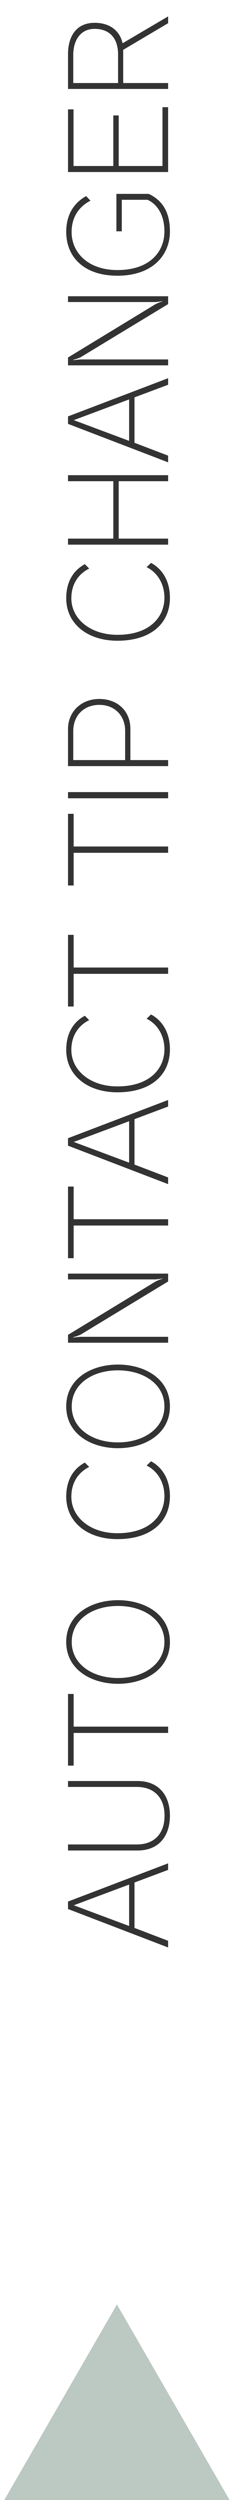 <svg version="1.1" xmlns="http://www.w3.org/2000/svg" xmlns:xlink="http://www.w3.org/1999/xlink" x="0px" y="0px"
	 viewBox="0 0 28.681 310.995" enable-background="new 0 0 28.681 310.995" xml:space="preserve">
<g>
	<polygon fill="#BCC8C2" points="14.581,286.662 28.922,311.501 0.241,311.501 	"/>
	<g>
		<path fill="#333333" d="M20.965,232.61l-4.193,1.569v5.65l4.193,1.601v0.832l-12.485-4.786v-0.928l12.485-4.754V232.61z
			 M9.201,237.012l6.899,2.577v-5.154L9.201,237.012z"/>
		<path fill="#333333" d="M8.481,222.29v-0.736h8.66c2.689,0,4.05,1.825,4.05,4.306c0,2.529-1.36,4.338-4.05,4.338h-8.66v-0.752
			h8.58c2.145,0,3.457-1.312,3.457-3.586c0-2.241-1.312-3.569-3.457-3.569H8.481z"/>
		<path fill="#333333" d="M20.965,215.573H9.185v4.065H8.481v-8.915h0.704v4.065h11.781V215.573z"/>
		<path fill="#333333" d="M14.707,209.462c-3.297,0-6.451-1.745-6.451-5.202c0-3.458,3.153-5.202,6.451-5.202
			c3.313,0,6.483,1.744,6.483,5.202C21.19,207.717,18.02,209.462,14.707,209.462z M14.707,199.778c-3.202,0-5.763,1.713-5.763,4.482
			c0,2.753,2.561,4.481,5.763,4.481s5.794-1.729,5.794-4.481C20.502,201.49,17.909,199.778,14.707,199.778z"/>
		<path fill="#333333" d="M18.837,181.779c1.361,0.736,2.354,2.193,2.354,4.338c0,3.218-2.401,5.347-6.547,5.347
			c-3.745,0-6.386-2.113-6.386-5.282c0-2.161,0.976-3.521,2.321-4.242l0.544,0.544c-1.377,0.688-2.225,1.969-2.225,3.698
			c0,2.545,2.337,4.546,5.746,4.546c4.083,0,5.859-2.257,5.859-4.61c0-1.681-0.832-3.121-2.225-3.81L18.837,181.779z"/>
		<path fill="#333333" d="M14.707,180.152c-3.297,0-6.451-1.745-6.451-5.202c0-3.458,3.153-5.202,6.451-5.202
			c3.313,0,6.483,1.744,6.483,5.202C21.19,178.406,18.02,180.152,14.707,180.152z M14.707,170.467c-3.202,0-5.763,1.713-5.763,4.482
			c0,2.753,2.561,4.481,5.763,4.481s5.794-1.729,5.794-4.481C20.502,172.18,17.909,170.467,14.707,170.467z"/>
		<path fill="#333333" d="M20.965,159.412l-10.884,6.595c-0.208,0.112-0.688,0.272-0.944,0.336v0.048
			c0.272-0.031,0.672-0.096,1.04-0.096h10.789v0.736H8.481v-0.977l10.869-6.61c0.304-0.16,0.72-0.32,0.928-0.385v-0.031
			c-0.224,0.048-0.672,0.128-0.944,0.128H8.481v-0.721h12.485V159.412z"/>
		<path fill="#333333" d="M20.965,152.454H9.185v4.065H8.481v-8.915h0.704v4.065h11.781V152.454z"/>
		<path fill="#333333" d="M20.965,137.652l-4.193,1.569v5.65l4.193,1.601v0.832l-12.485-4.786v-0.928l12.485-4.754V137.652z
			 M9.201,142.054l6.899,2.577v-5.154L9.201,142.054z"/>
		<path fill="#333333" d="M18.837,126.196c1.361,0.736,2.354,2.193,2.354,4.338c0,3.218-2.401,5.347-6.547,5.347
			c-3.745,0-6.386-2.113-6.386-5.282c0-2.161,0.976-3.521,2.321-4.242l0.544,0.544c-1.377,0.688-2.225,1.969-2.225,3.698
			c0,2.545,2.337,4.546,5.746,4.546c4.083,0,5.859-2.257,5.859-4.61c0-1.681-0.832-3.121-2.225-3.81L18.837,126.196z"/>
		<path fill="#333333" d="M20.965,121.143H9.185v4.065H8.481v-8.915h0.704v4.065h11.781V121.143z"/>
		<path fill="#333333" d="M20.965,106.087H9.185v4.065H8.481v-8.915h0.704v4.065h11.781V106.087z"/>
		<path fill="#333333" d="M20.965,99.304H8.481v-0.769h12.485V99.304z"/>
		<path fill="#333333" d="M20.965,95.304H8.481v-4.626c0-2.097,1.601-3.729,3.905-3.729c2.161,0,3.874,1.393,3.874,3.729v3.874
			h4.706V95.304z M15.603,90.886c0-1.729-1.185-3.201-3.217-3.201c-1.985,0-3.249,1.393-3.249,3.249v3.618h6.466V90.886z"/>
		<path fill="#333333" d="M18.837,70.021c1.361,0.736,2.354,2.193,2.354,4.338c0,3.218-2.401,5.347-6.547,5.347
			c-3.745,0-6.386-2.113-6.386-5.282c0-2.161,0.976-3.521,2.321-4.242l0.544,0.544c-1.377,0.688-2.225,1.969-2.225,3.698
			c0,2.545,2.337,4.546,5.746,4.546c4.083,0,5.859-2.257,5.859-4.61c0-1.681-0.832-3.121-2.225-3.81L18.837,70.021z"/>
		<path fill="#333333" d="M20.965,59.862h-6.163v7.14h6.163v0.752H8.481v-0.752h5.65v-7.14h-5.65V59.11h12.485V59.862z"/>
		<path fill="#333333" d="M20.965,47.862l-4.193,1.569v5.65l4.193,1.601v0.832L8.481,52.728V51.8l12.485-4.754V47.862z
			 M9.201,52.264l6.899,2.577v-5.154L9.201,52.264z"/>
		<path fill="#333333" d="M20.965,37.83l-10.884,6.595c-0.208,0.112-0.688,0.272-0.944,0.336v0.048
			c0.272-0.031,0.672-0.096,1.04-0.096h10.789v0.736H8.481v-0.977l10.869-6.61c0.304-0.16,0.72-0.32,0.928-0.385v-0.031
			c-0.224,0.048-0.672,0.128-0.944,0.128H8.481v-0.721h12.485V37.83z"/>
		<path fill="#333333" d="M15.187,24.854v3.922h-0.672v-4.658h4.034c1.857,0.881,2.642,2.449,2.642,4.674
			c0,2.945-2.161,5.507-6.547,5.507c-4.162,0-6.386-2.321-6.386-5.442c0-2.465,1.232-3.762,2.481-4.466l0.544,0.576
			c-1.312,0.656-2.353,1.937-2.353,3.89c0,2.608,2.097,4.737,5.714,4.737c4.098,0,5.859-2.337,5.859-4.802
			c0-1.841-0.736-3.297-2.097-3.938H15.187z"/>
		<path fill="#333333" d="M20.965,21.402H8.481v-7.795h0.688v7.043h4.962v-6.291h0.672v6.291h5.458v-7.315h0.704V21.402z"/>
		<path fill="#333333" d="M20.965,2.886l-5.602,3.313v4.13h5.602v0.736H8.481V6.728c0-2.209,1.04-3.89,3.313-3.89
			c2.209,0,3.233,1.297,3.49,2.545l5.682-3.345V2.886z M14.723,6.776c0-1.889-0.944-3.185-2.929-3.185
			c-1.792,0-2.657,1.472-2.657,3.232v3.506h5.586V6.776z"/>
	</g>
</g>
</svg>
